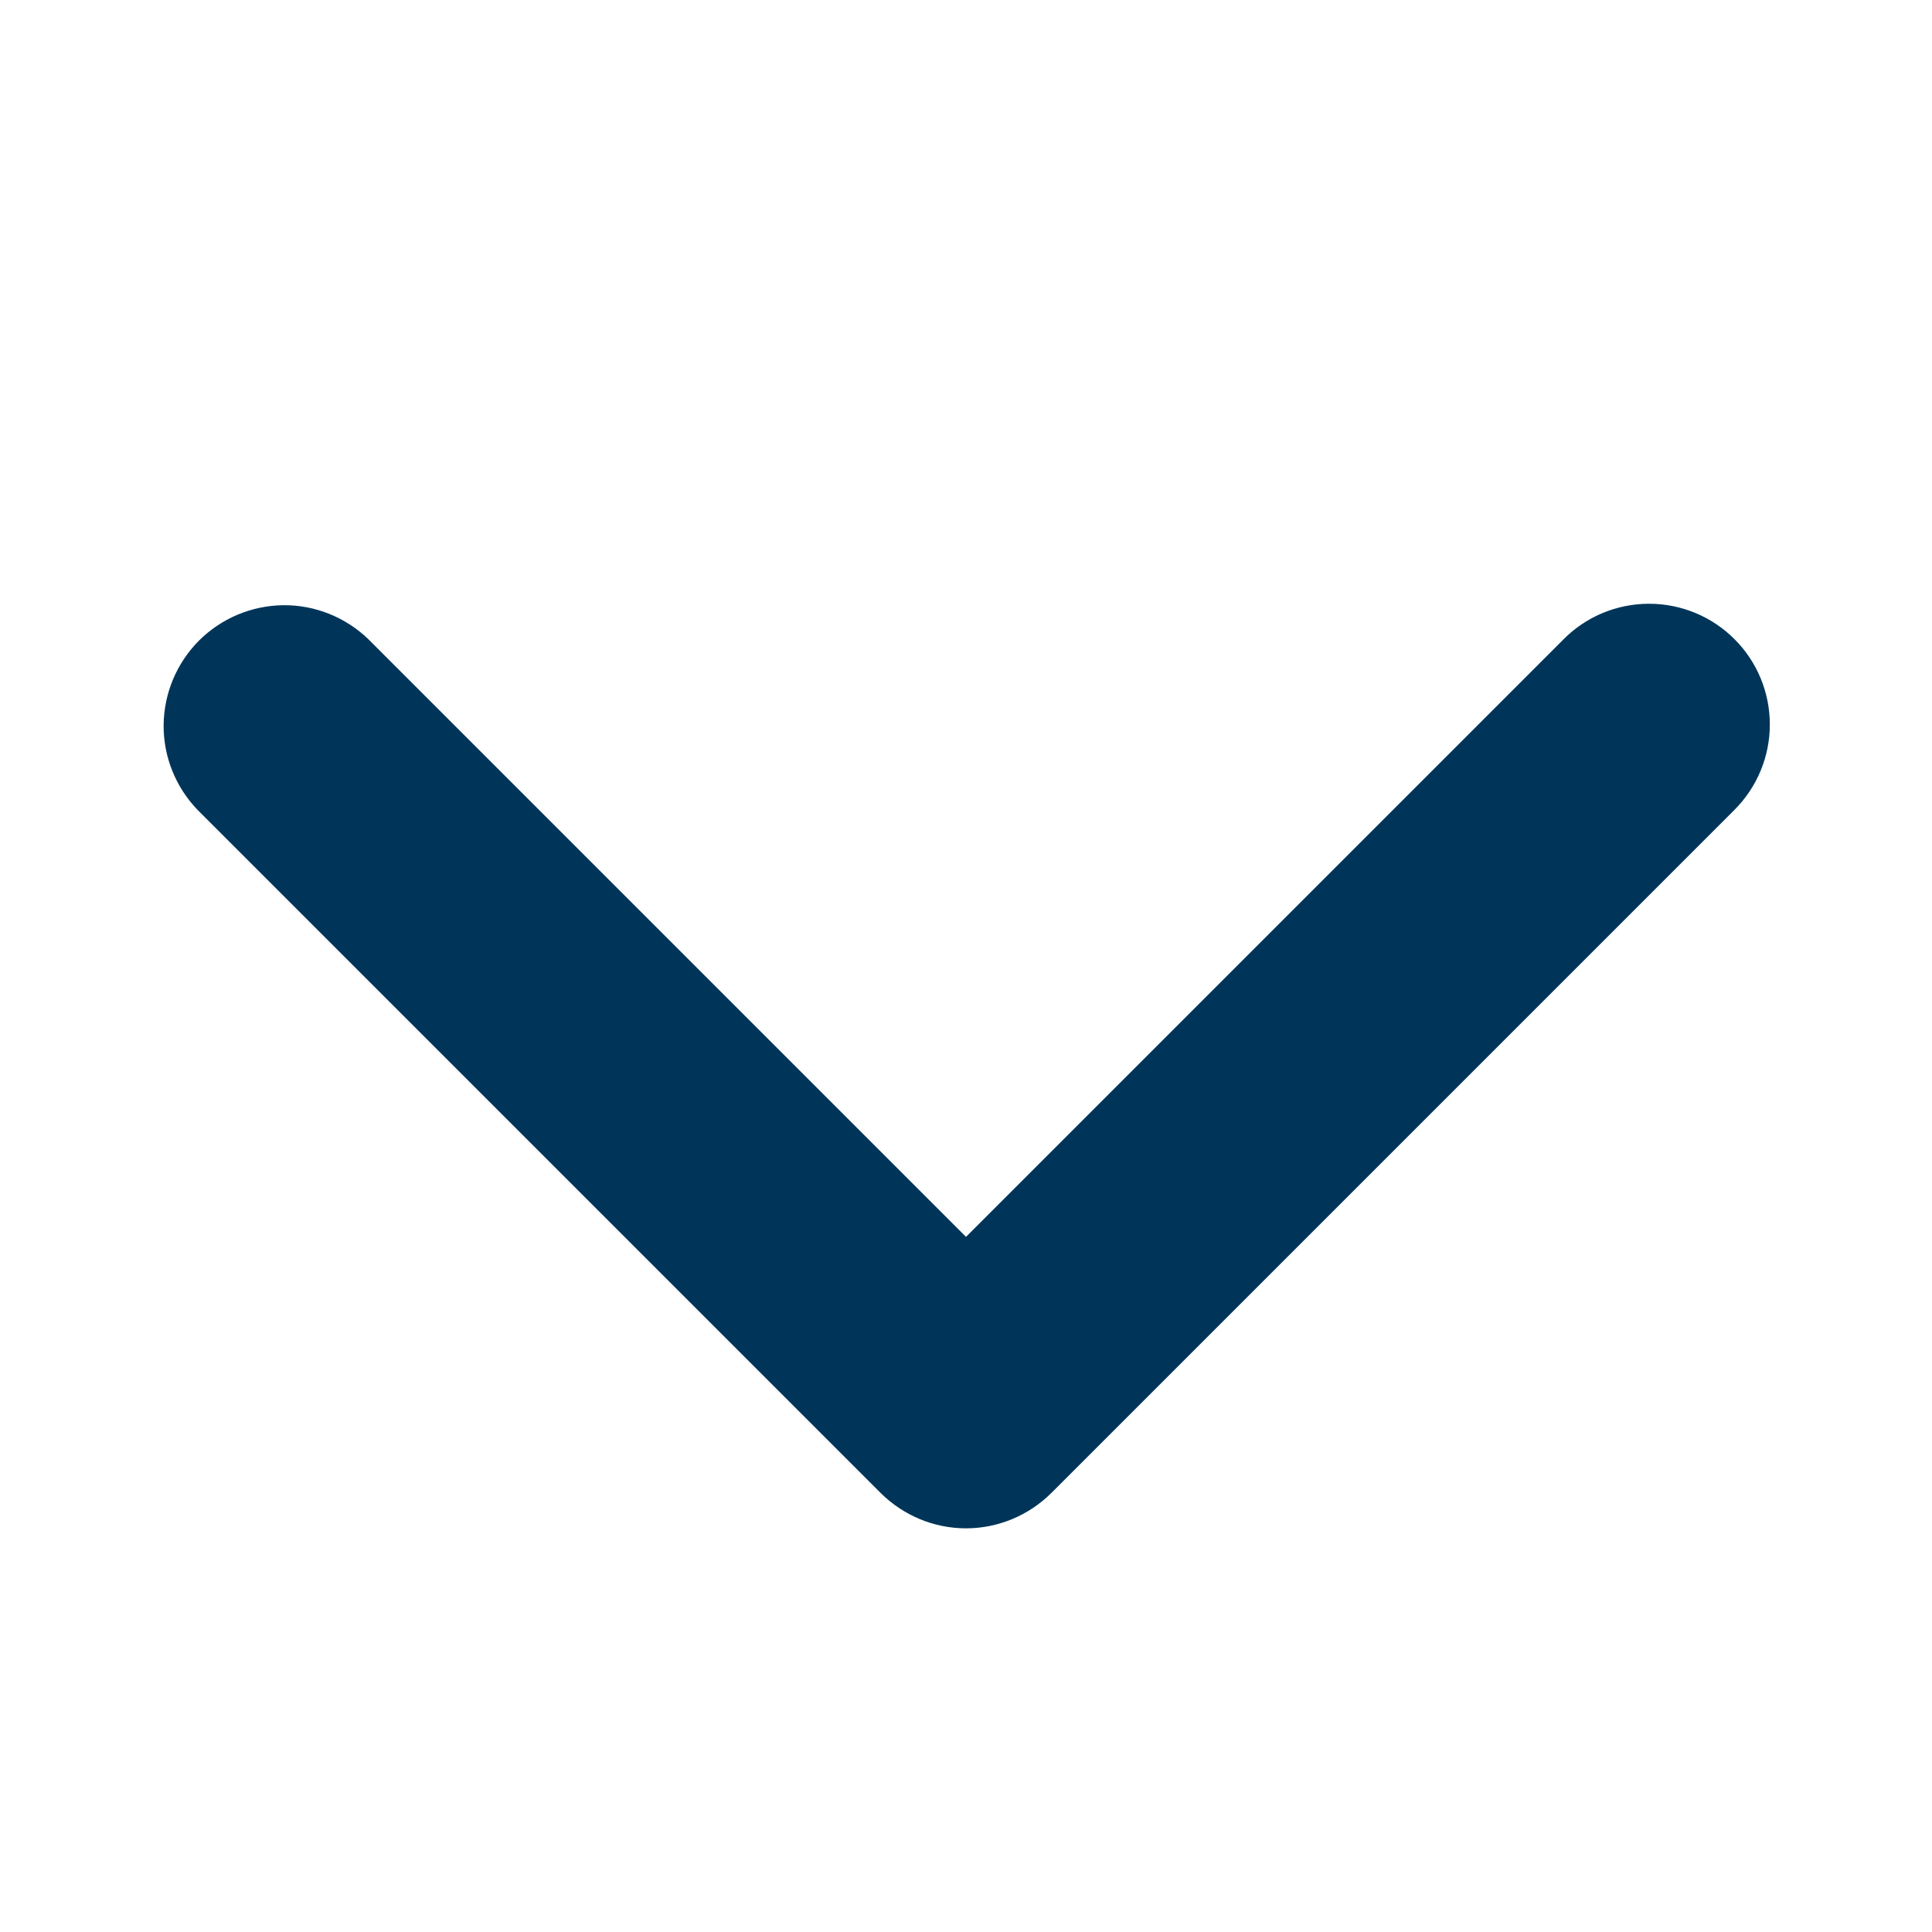 <svg width="16" height="16" viewBox="0 0 16 16" fill="none" xmlns="http://www.w3.org/2000/svg">
<path d="M14.364 5.293C14.177 5.105 13.922 5 13.657 5C13.392 5 13.137 5.105 12.95 5.293L8 10.243L3.05 5.293C2.861 5.111 2.609 5.01 2.347 5.012C2.084 5.015 1.834 5.12 1.648 5.305C1.463 5.491 1.358 5.741 1.355 6.004C1.353 6.266 1.454 6.518 1.636 6.707L7.293 12.364C7.481 12.551 7.735 12.657 8 12.657C8.265 12.657 8.519 12.551 8.707 12.364L14.364 6.707C14.552 6.519 14.657 6.265 14.657 6C14.657 5.735 14.552 5.48 14.364 5.293Z" fill="#003559"/>
</svg>
